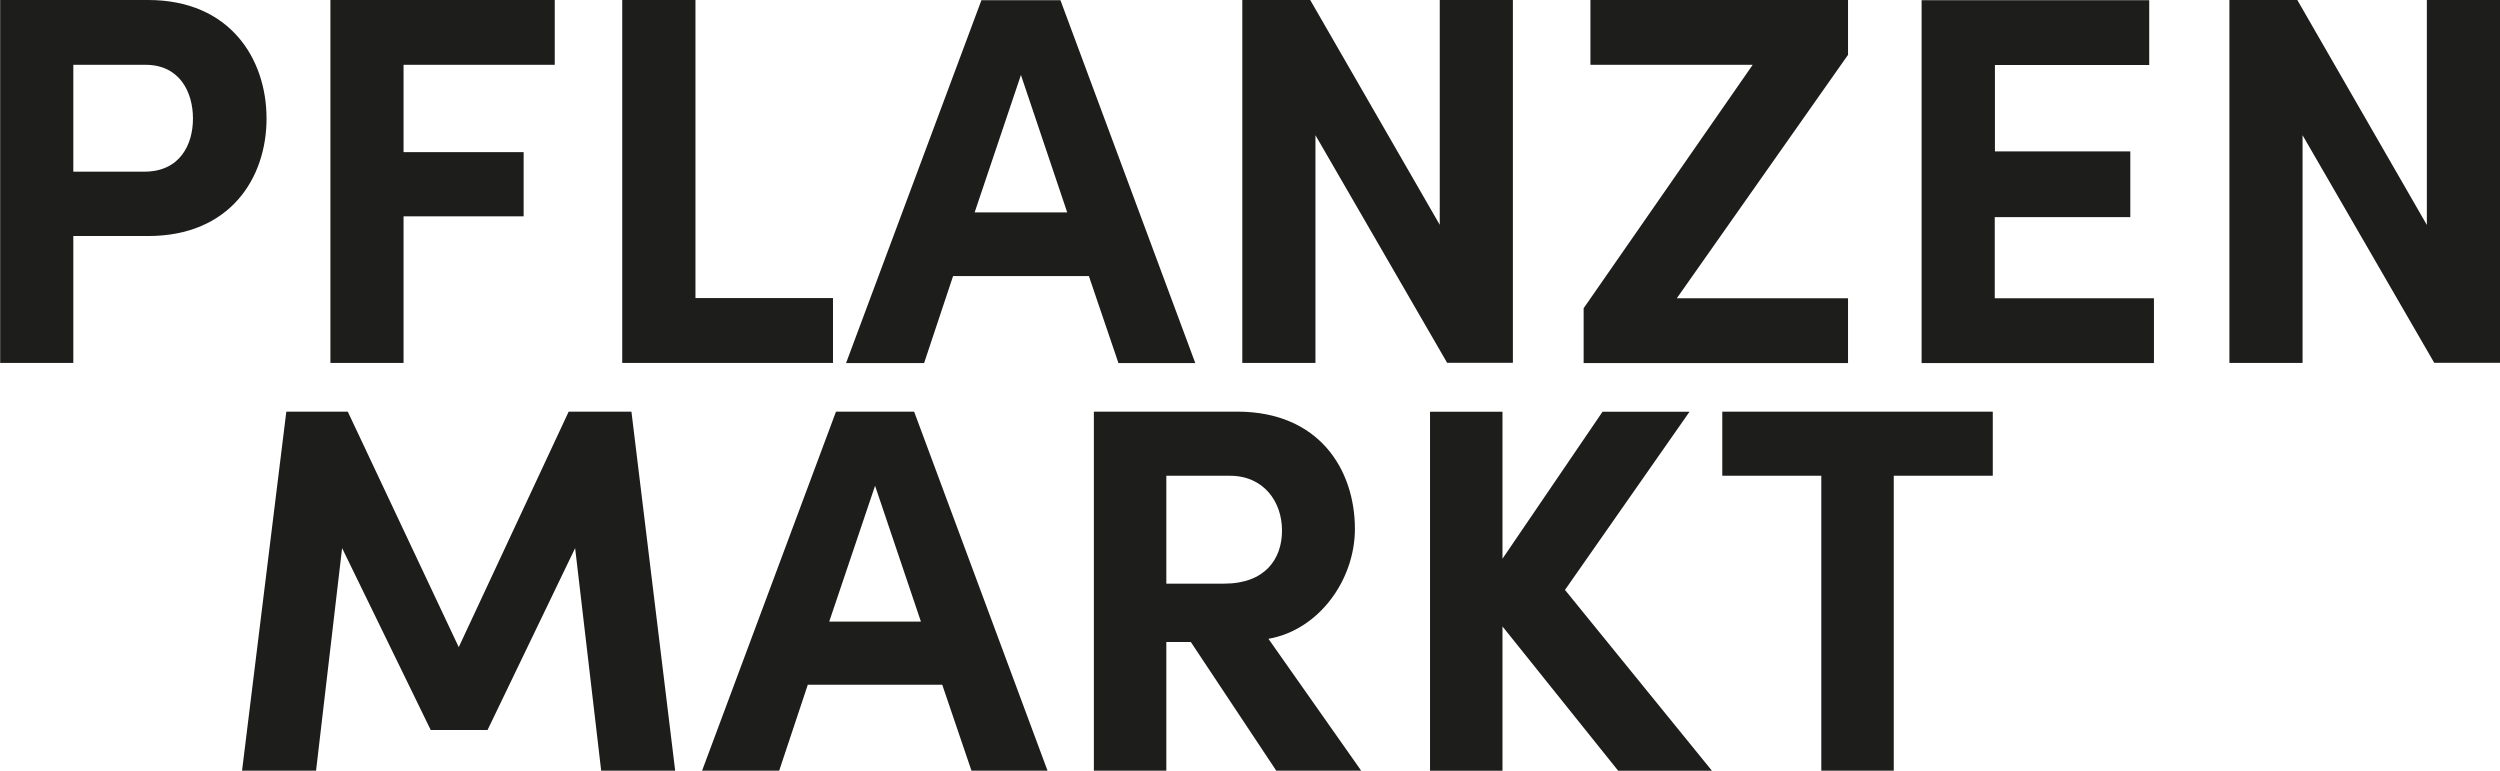 <?xml version="1.0" encoding="UTF-8"?> <svg xmlns="http://www.w3.org/2000/svg" id="Ebene_2" viewBox="0 0 290.85 89.67"><defs><style> .cls-1 { fill: #1d1d1b; } </style></defs><g id="Ebene_2-2" data-name="Ebene_2"><g><path class="cls-1" d="M200.37,47.89v7.46h11.52v34.31h8.43v-34.31h11.52v-7.46h-31.47ZM182.07,68.63l14.49-20.73h-10.12l-11.64,17.1v-17.1h-8.43v41.77h8.43v-16.79l13.46,16.79h10.91s-17.1-21.04-17.1-21.04ZM143.09,55.35c3.94,0,6.06,3.03,6.06,6.37s-2,6.18-6.73,6.18h-6.73v-12.55h7.4ZM158.36,89.66l-10.79-15.34c5.88-1.03,10.06-6.85,10.06-12.79,0-6.85-4.12-13.64-13.7-13.64h-16.67v41.77h8.43v-14.97h2.85l9.94,14.97h9.88,0ZM101.8,56.5l5.34,15.82h-10.67l5.34-15.82h0ZM121.87,89.66l-15.52-41.77h-9.09l-15.58,41.77h8.97l3.33-10h15.64l3.4,10h8.85ZM73.43,47.89h-7.27l-12.79,27.4-12.91-27.4h-7.15l-5.15,41.77h8.61l3.03-25.89,10.31,21.16h6.61l10.19-21.16,3.03,25.89h8.61l-5.09-41.77h-.03Z"></path><path class="cls-1" d="M282.34,26.17L267.27,0h-7.9v42.22h8.51V15.73l15.32,26.48h7.65V0h-8.51v26.17ZM232.09,25.26h15.75v-7.65h-15.75V7.56h17.95V.02h-26.48v42.22h27.03v-7.54h-18.52v-9.44h.02ZM185.03,0v7.54h18.88l-19.67,28.32v6.38h30.76v-7.54h-19.92l19.92-28.32V0s-29.97,0-29.97,0ZM167.51,26.17L152.43,0h-7.9v42.22h8.51V15.73l15.32,26.48h7.65V0h-8.51s0,26.17,0,26.17ZM118.77,8.71l5.39,16h-10.77s5.39-16,5.39-16ZM139.06,42.24L123.37.02h-9.19l-15.75,42.22h9.08l3.37-10.12h15.8l3.44,10.12h8.94ZM80.9,0h-8.51v42.22h24.52v-7.54h-16V0ZM64.54,0h-26.1v42.22h8.51v-17.05h13.97v-7.47h-13.97V7.54h17.59s0-7.54,0-7.54ZM8.53,19.99V7.54h8.4c3.98,0,5.52,3.19,5.52,6.25s-1.54,6.18-5.64,6.18h-8.26l-.02.02ZM.02,0v42.22h8.51v-14.76h8.69c9.55,0,13.79-6.75,13.79-13.67S26.78,0,17.23,0H0h.02Z"></path></g></g></svg> 